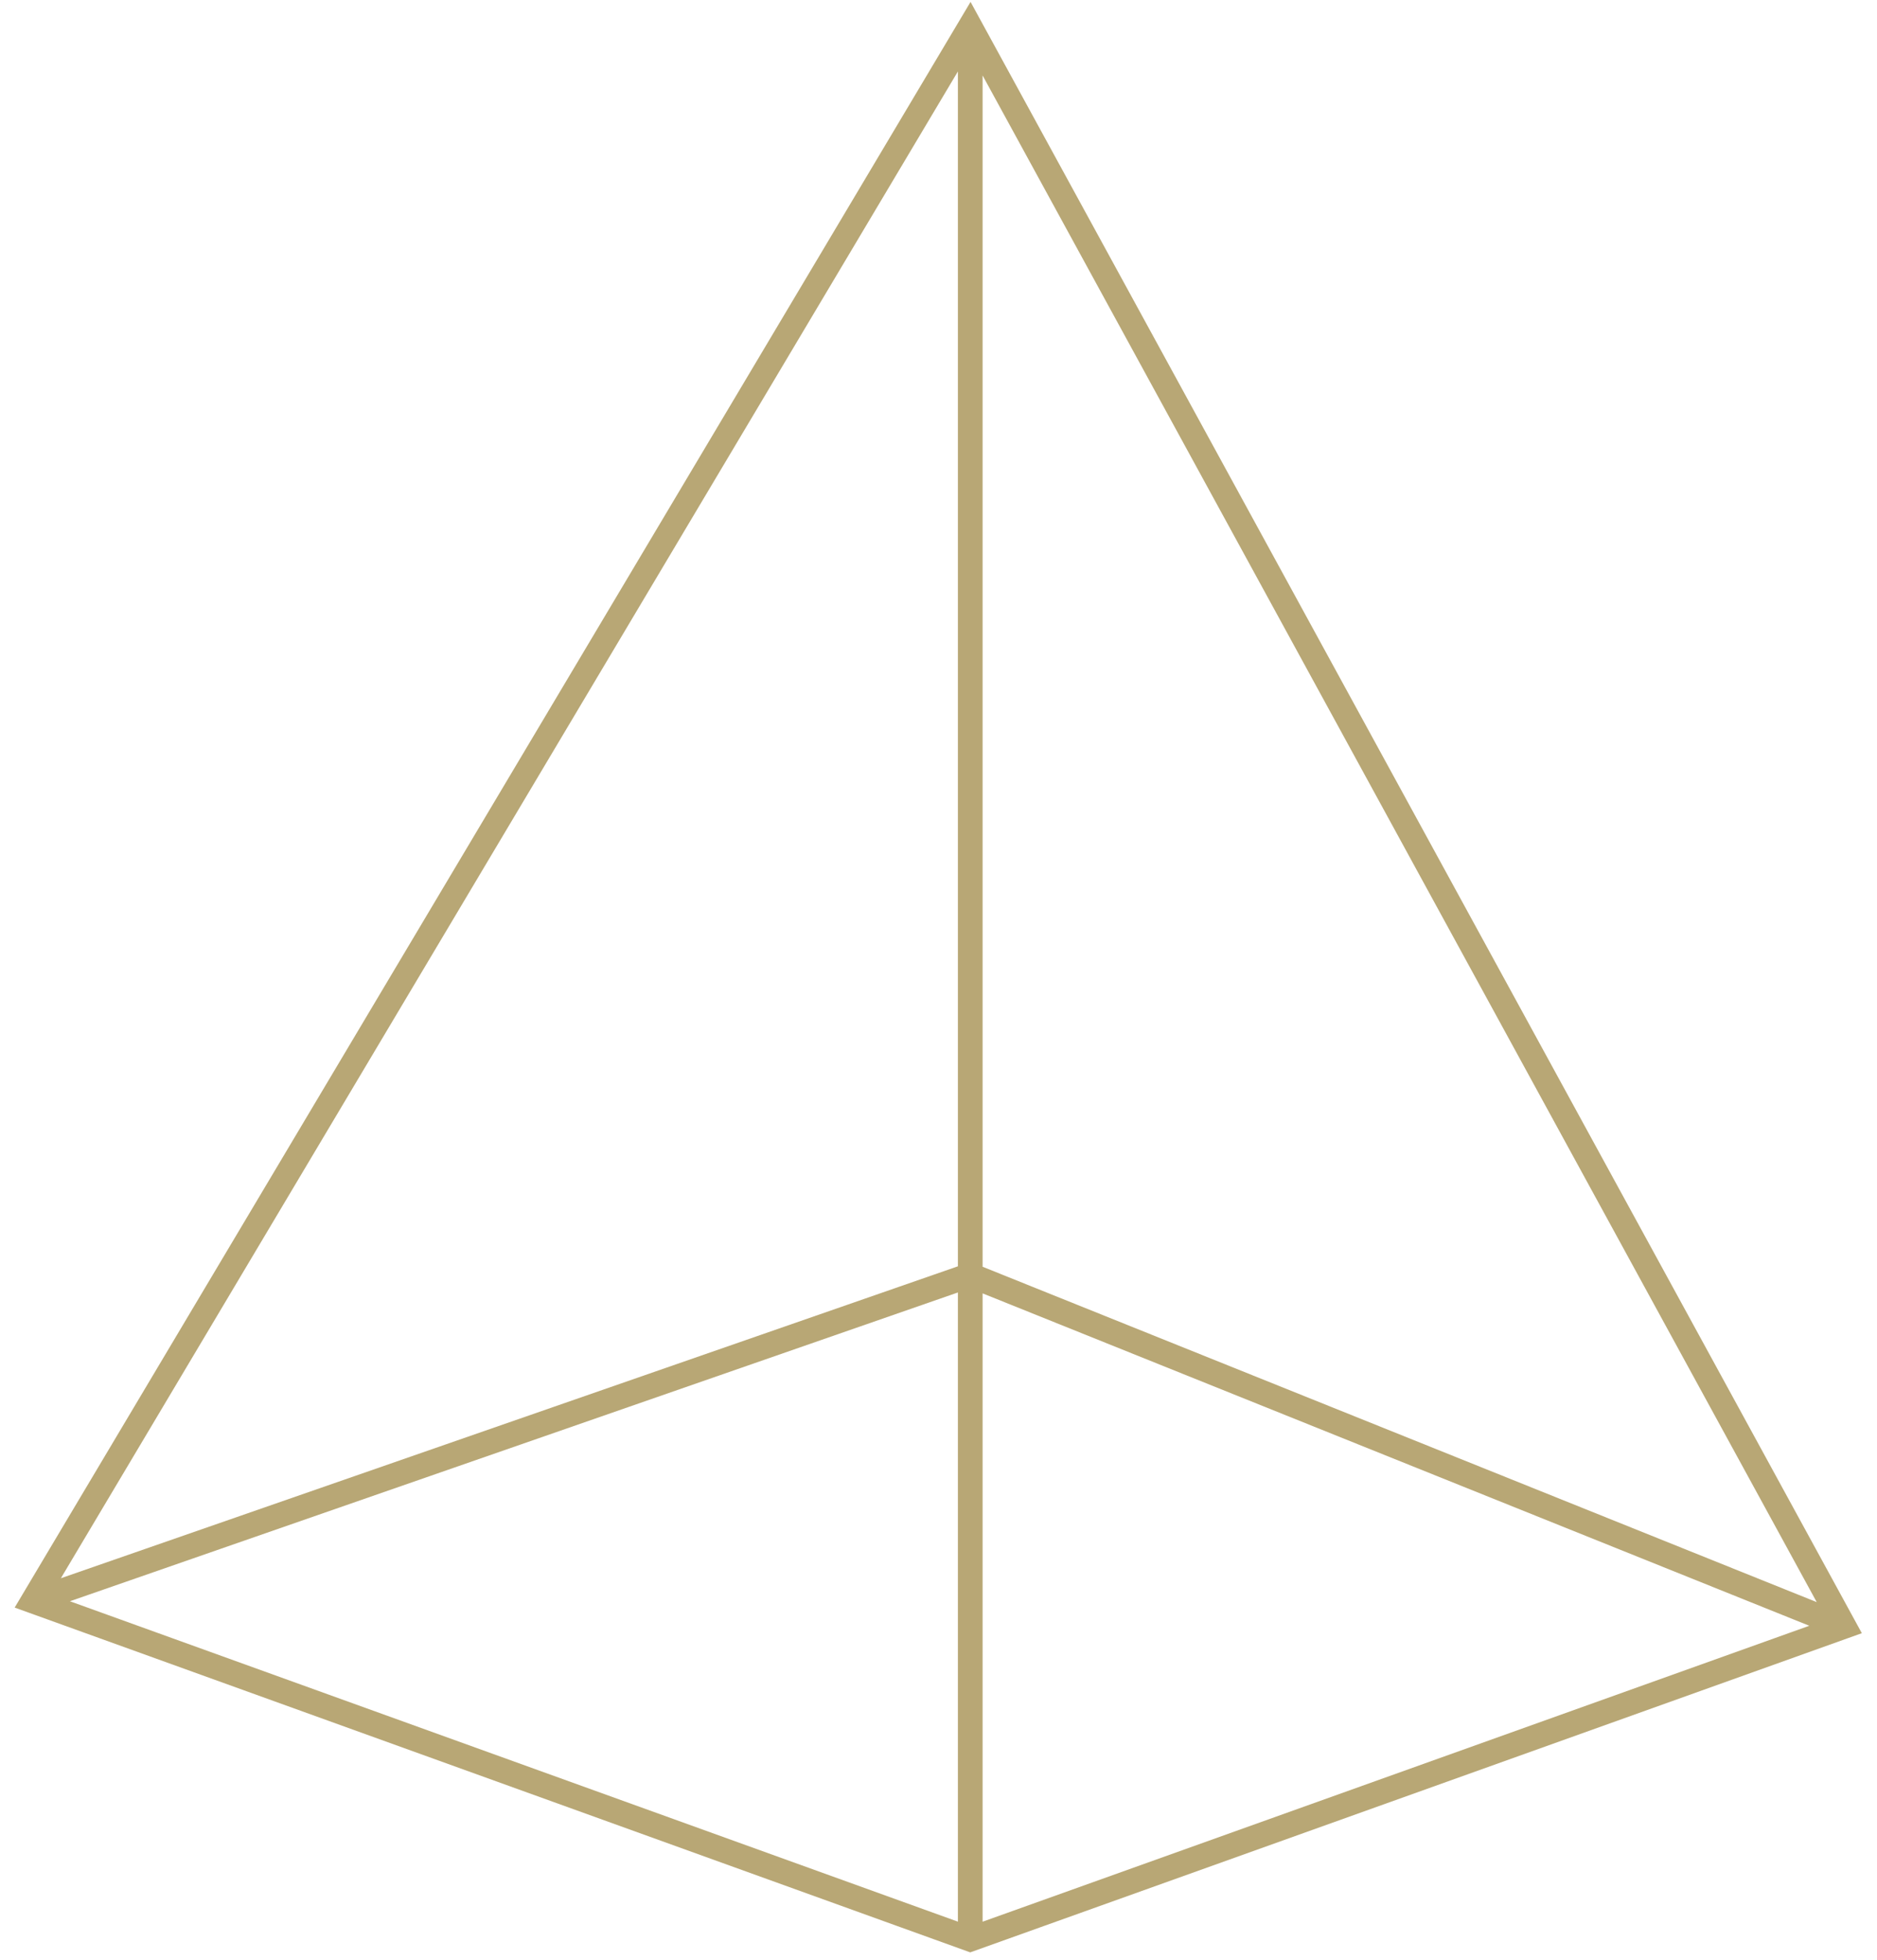 <svg width="114" height="119" viewBox="0 0 114 119" fill="none" xmlns="http://www.w3.org/2000/svg">
<path d="M112 98.761L58.928 77.427L2 97.219M112 98.761L58.928 117.756L2 97.219L58.919 1.628L112 98.761ZM58.928 1.628V117.747V1.628Z" stroke="#B8A775" stroke-width="1.5" stroke-miterlimit="10"/>
</svg>

